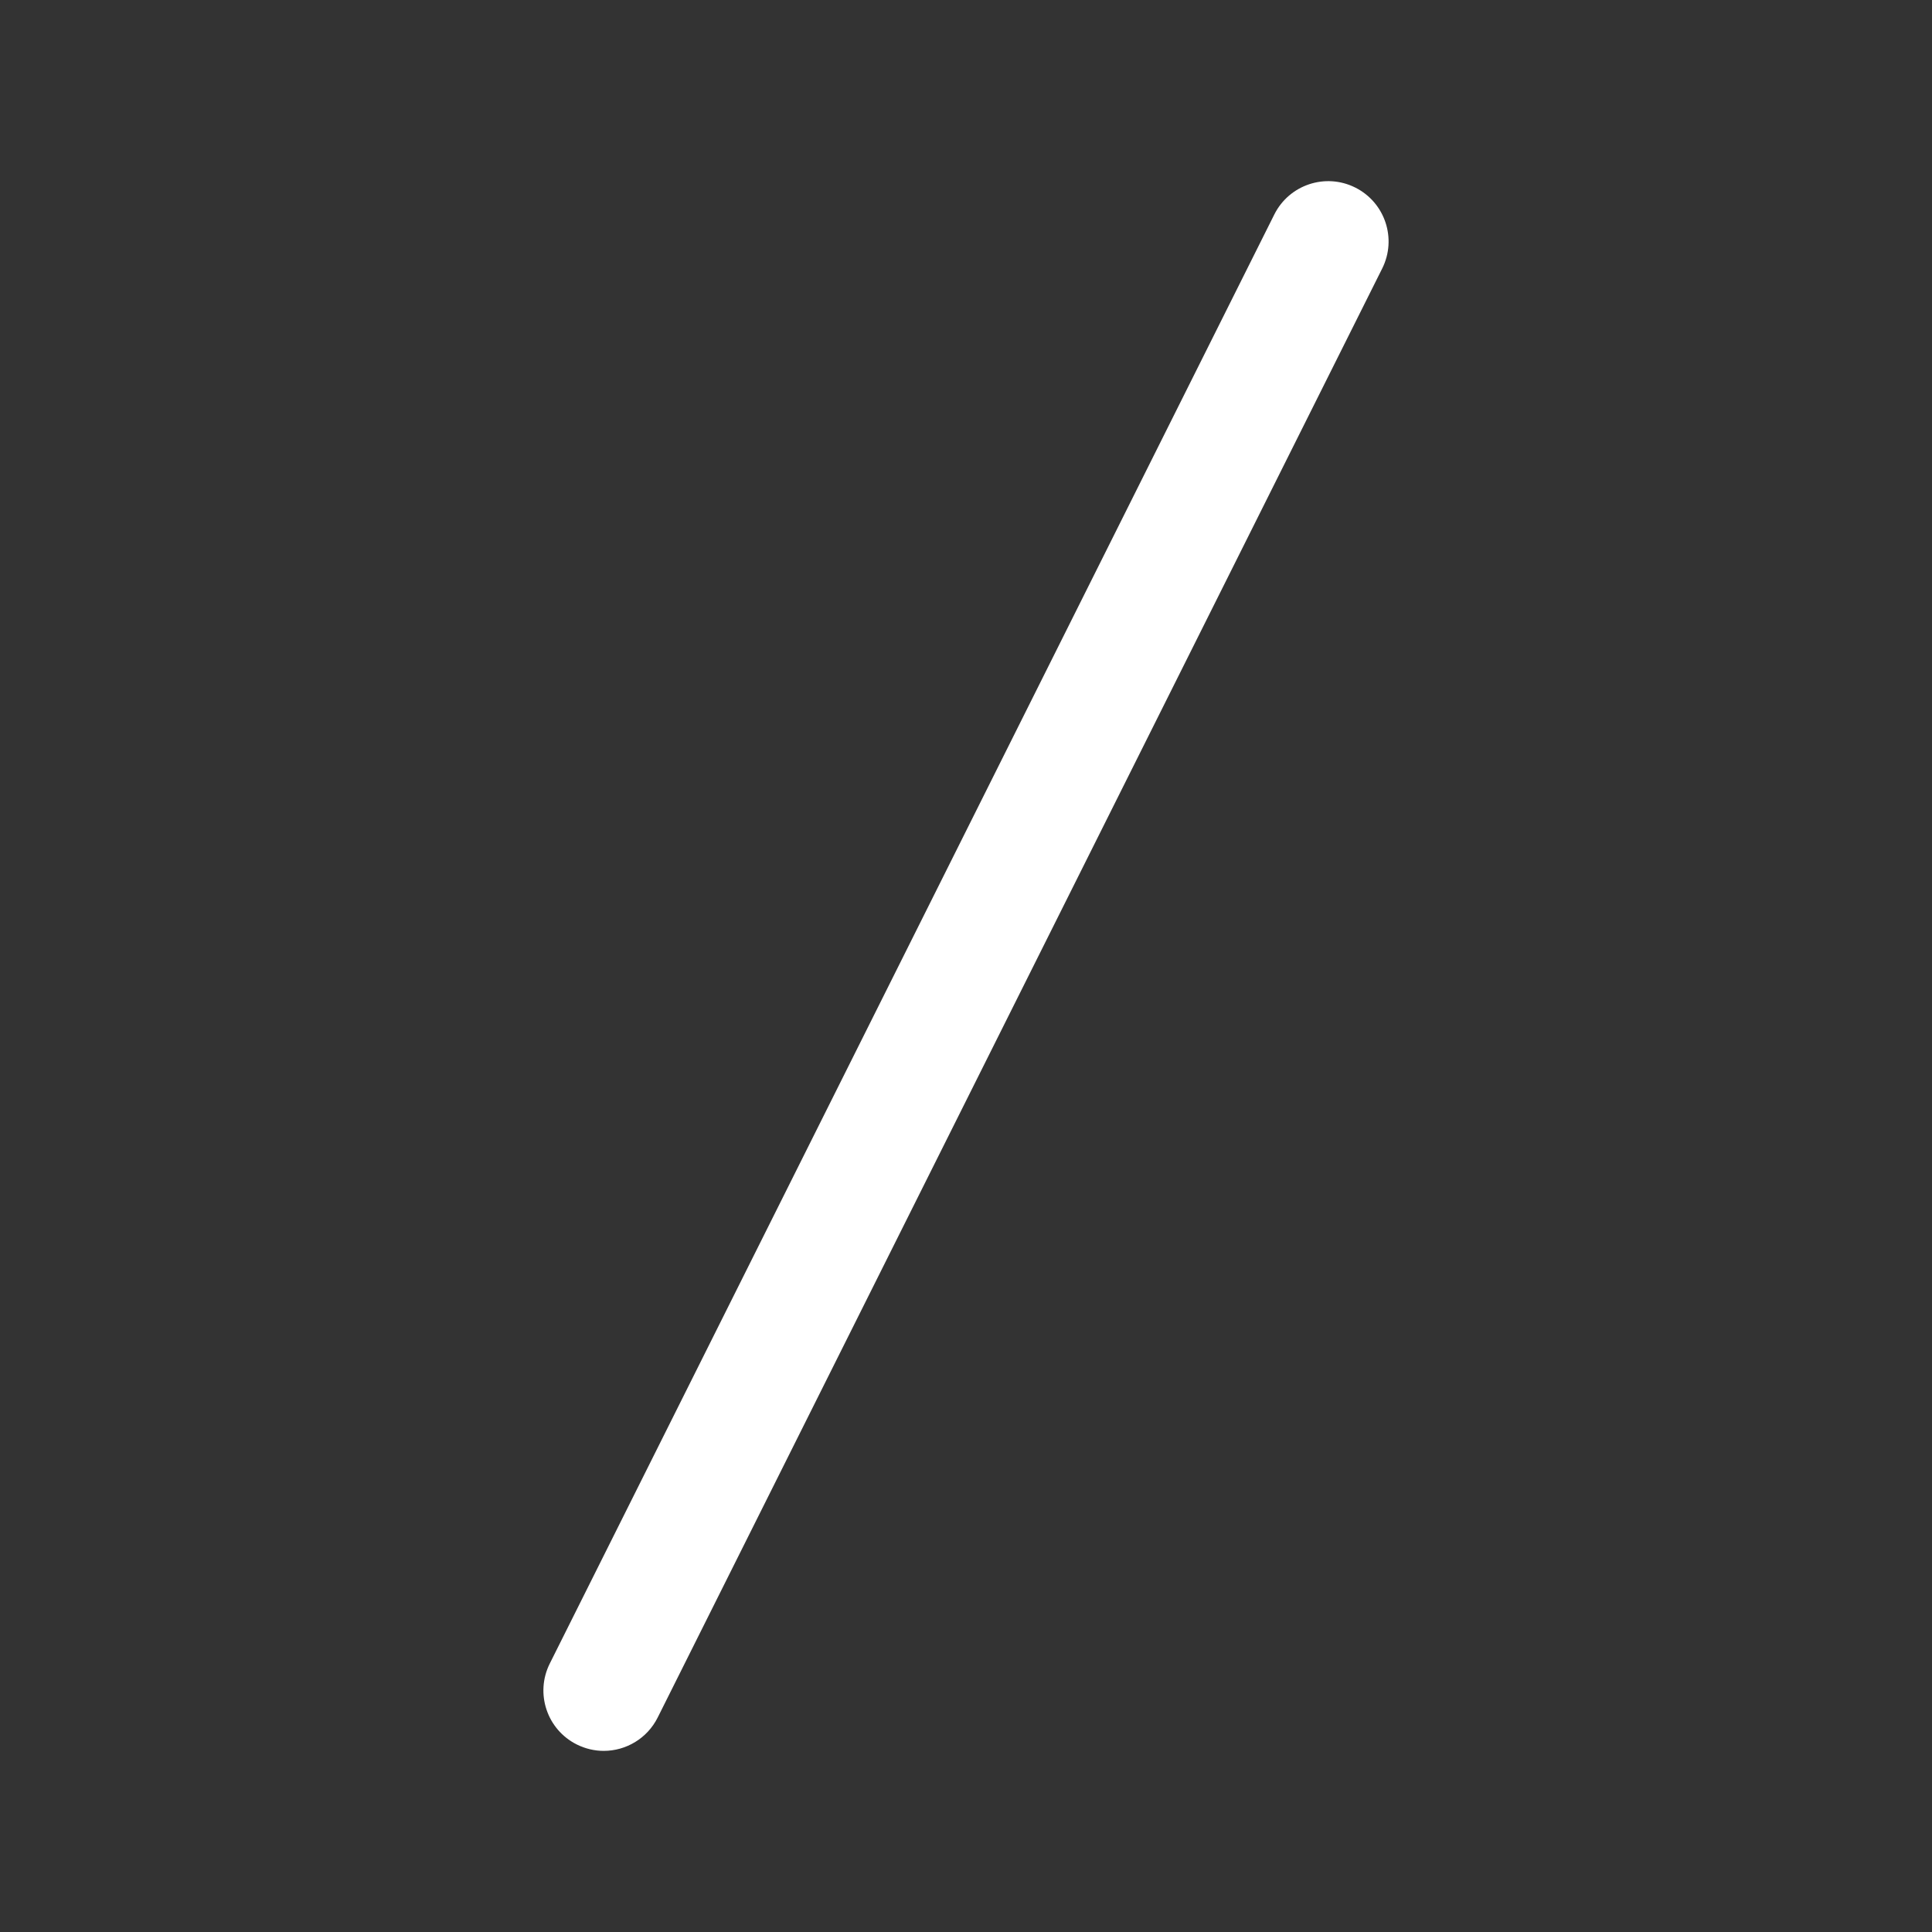 <?xml version="1.0" standalone="no"?><!DOCTYPE svg PUBLIC "-//W3C//DTD SVG 1.1//EN" "http://www.w3.org/Graphics/SVG/1.1/DTD/svg11.dtd"><svg t="1719221469197" class="icon" viewBox="0 0 1024 1024" version="1.1" xmlns="http://www.w3.org/2000/svg" p-id="5811" xmlns:xlink="http://www.w3.org/1999/xlink" width="128" height="128"><rect x="0" y="0" width="1024" height="1024" fill="#333333" stroke="none"/><path d="M320 928c-4.8 0-9.7-1.1-14.3-3.4-15.8-7.9-22.2-27.1-14.3-42.9l384-768c7.9-15.8 27.1-22.2 42.9-14.3 15.8 7.9 22.2 27.1 14.3 42.9l-384 768C343 921.5 331.7 928 320 928z" p-id="5812" fill="#ffffff"></path></svg>